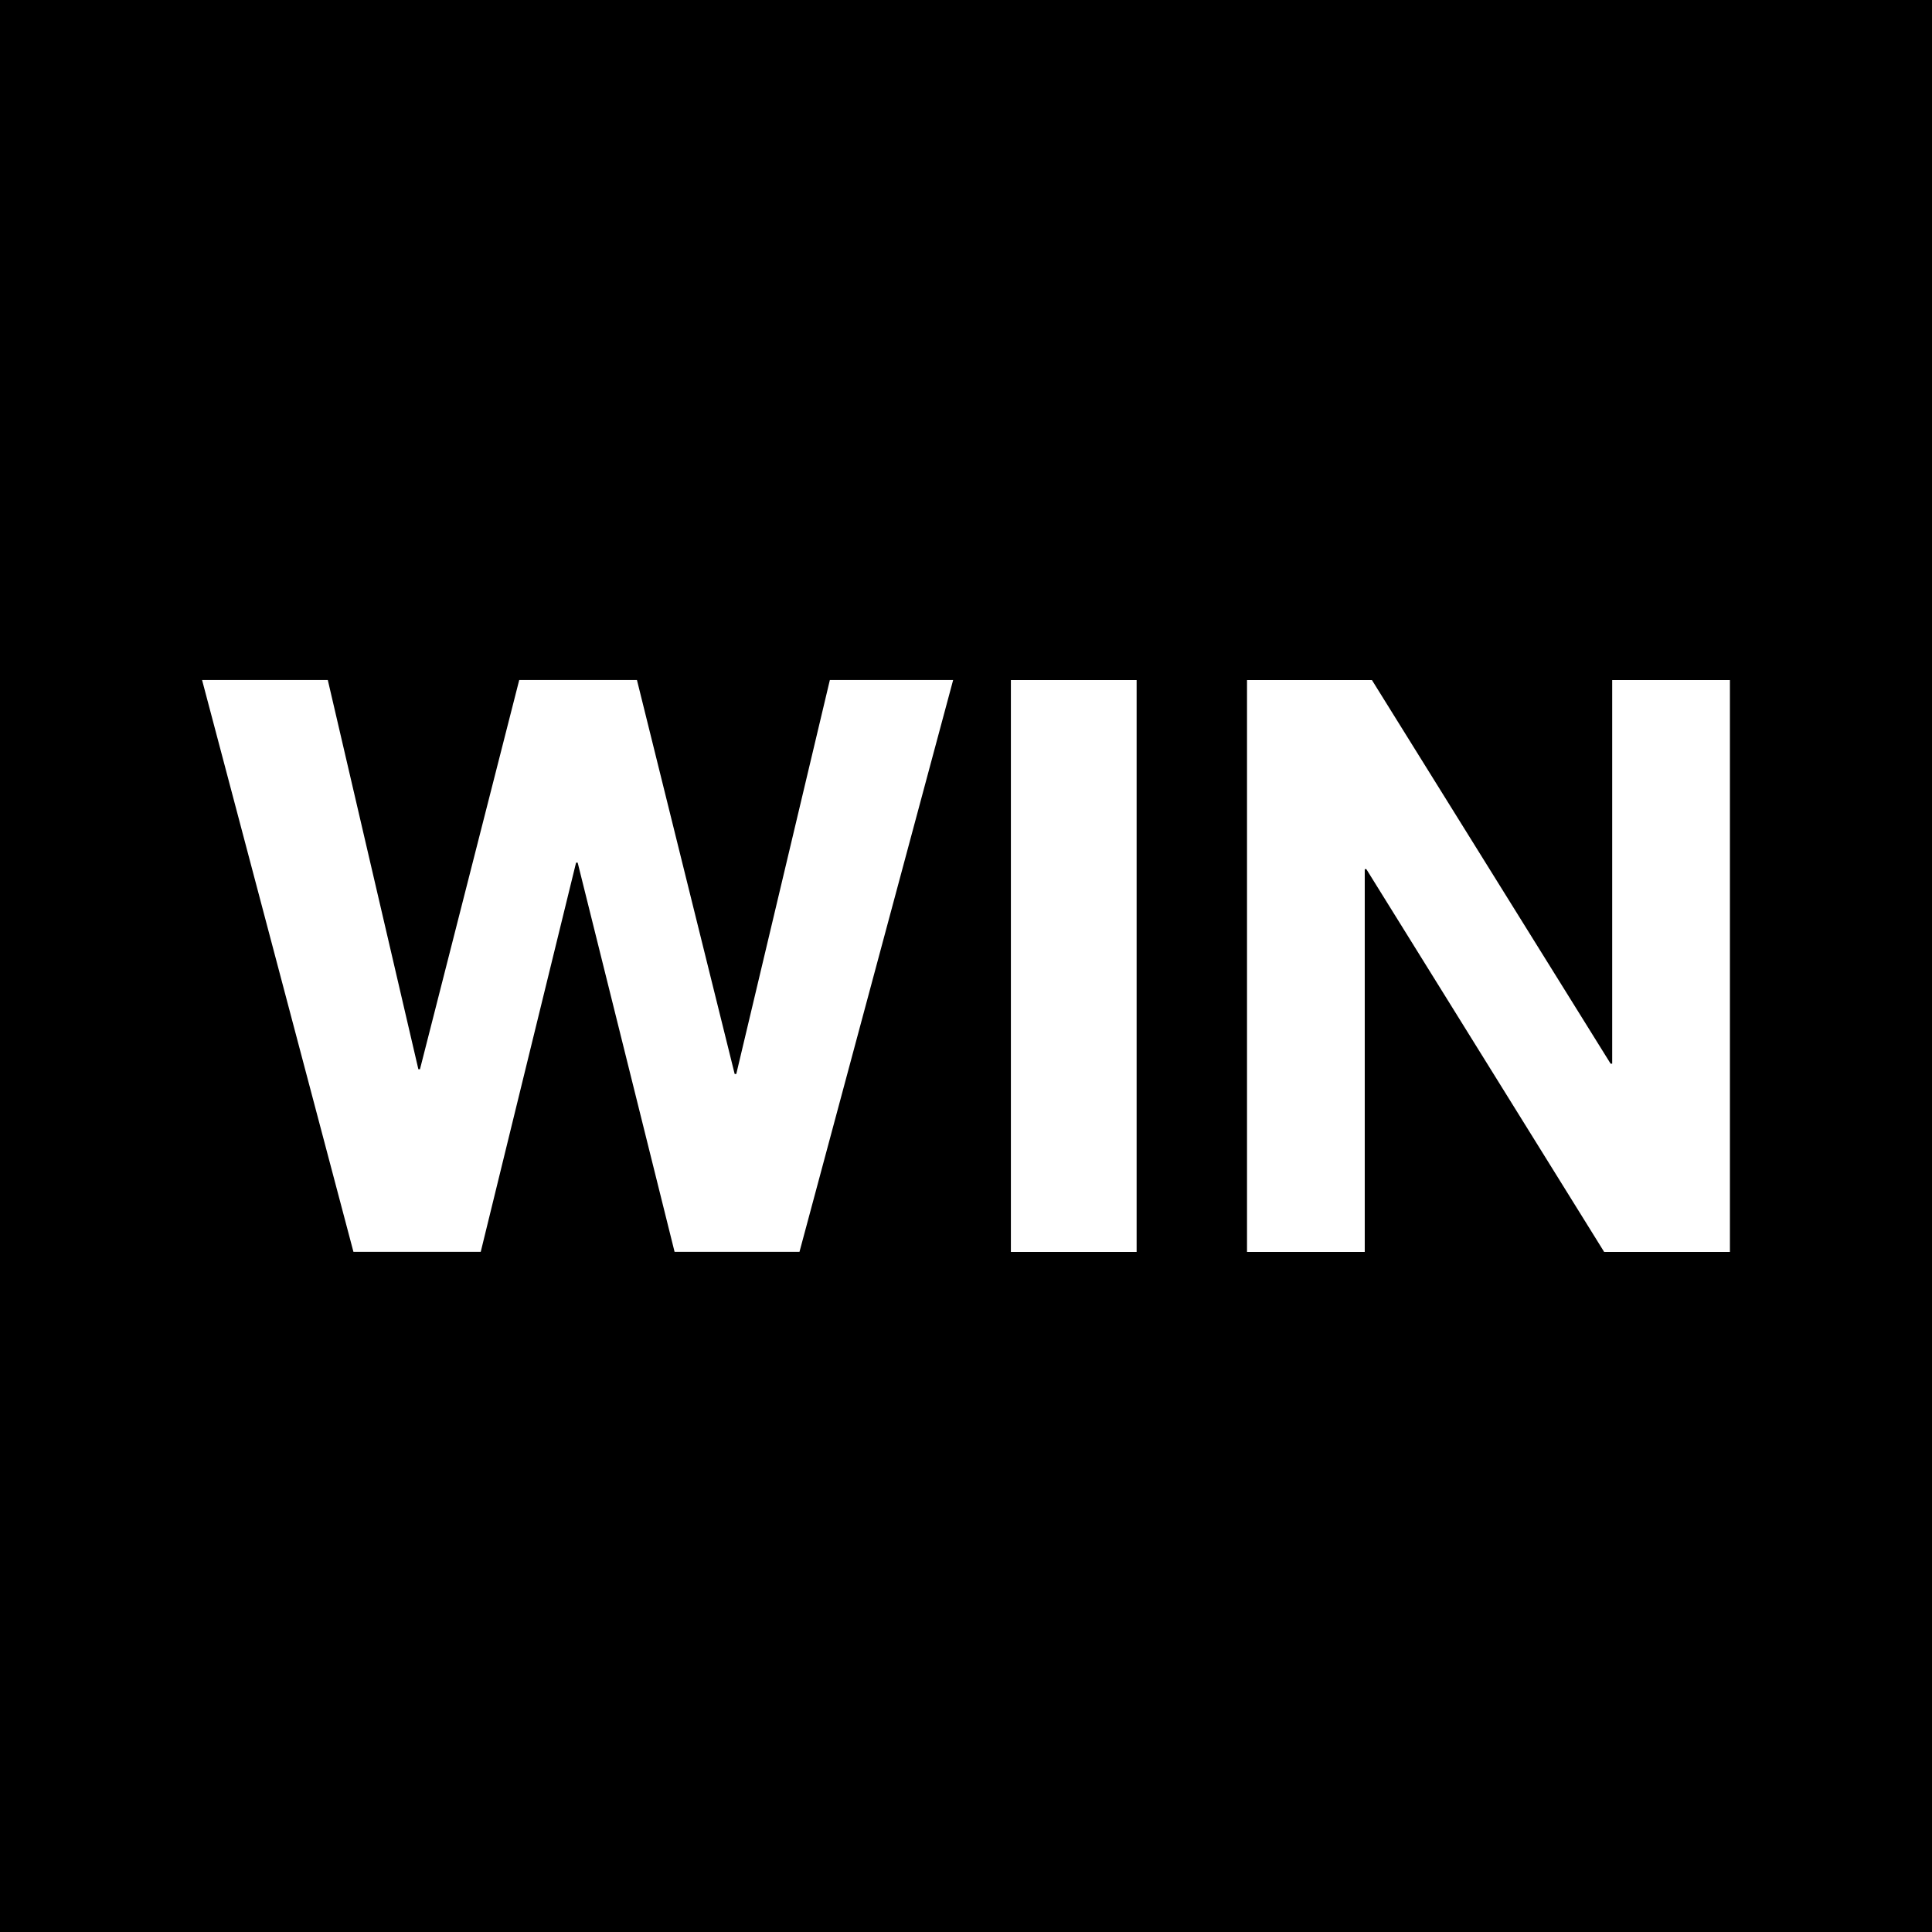 <?xml version="1.0" encoding="UTF-8"?>
<svg xmlns="http://www.w3.org/2000/svg" id="fav" width="64" height="64" viewBox="0 0 64 64">
  <rect id="Rectangle_6" data-name="Rectangle 6" width="64" height="64"></rect>
  <path id="Path_9" data-name="Path 9" d="M26.484,41.468H22.346l-3.21-12.892h-.053L15.925,41.468H11.708L6.694,22.527h4.165l3,12.893h.053L17.2,22.527h3.9l3.237,13.051h.053l3.1-13.051h4.084Z" fill="#fff"></path>
  <rect id="Rectangle_7" data-name="Rectangle 7" width="4.165" height="18.944" transform="translate(33.487 22.528)" fill="#fff"></rect>
  <path id="Path_10" data-name="Path 10" d="M41.309,22.528h4.138l7.906,12.707h.053V22.528h3.9V41.472H53.14l-7.878-12.68h-.053v12.68h-3.9Z" fill="#fff"></path>
</svg>
